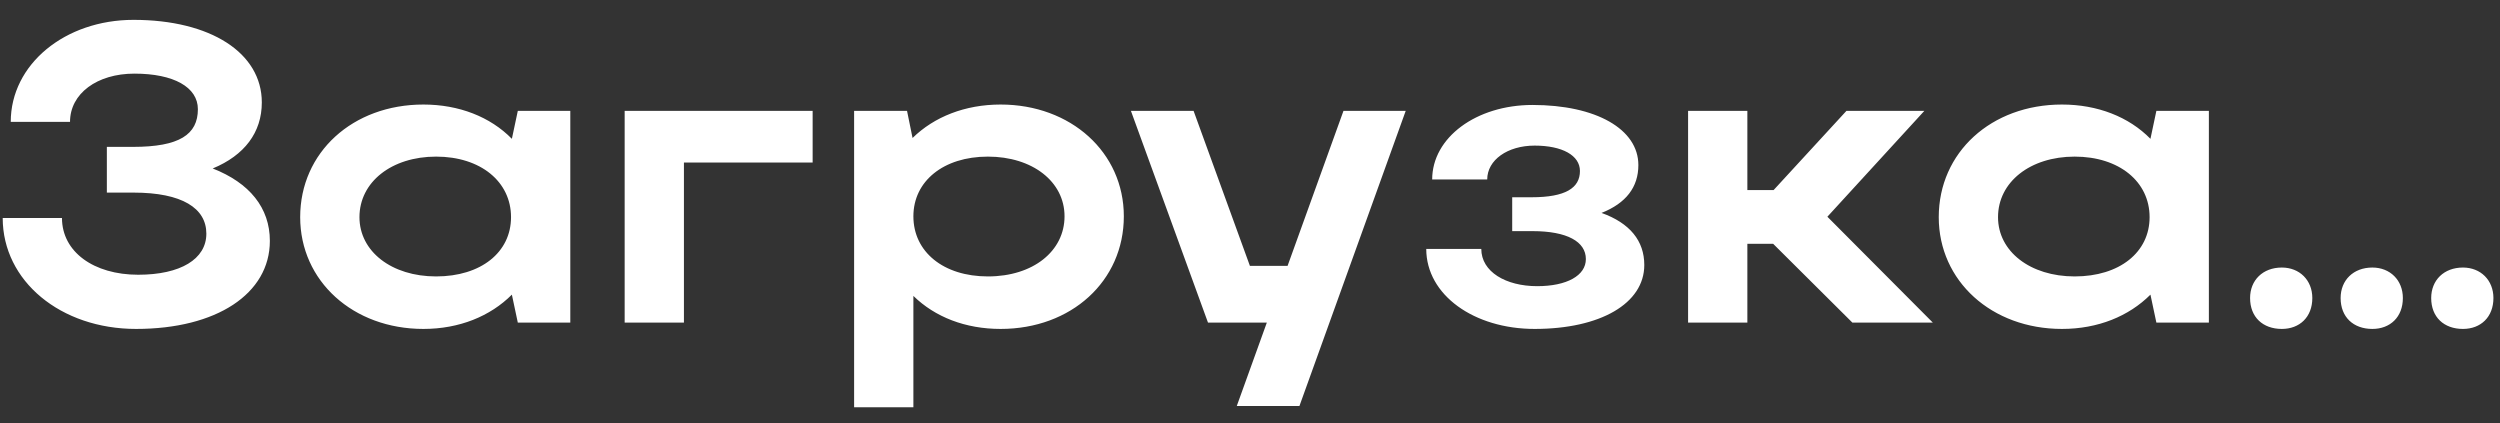 <?xml version="1.0" encoding="UTF-8"?> <svg xmlns="http://www.w3.org/2000/svg" width="124" height="21" viewBox="0 0 124 21" fill="none"><rect x="0" y="0" width="124" height="21" fill="#333333" stroke="none"/> <path d="M6.749 16.315C3.011 16.315 0.134 13.942 0.134 10.813H3.074C3.074 12.493 4.649 13.627 6.854 13.627C8.954 13.627 10.235 12.85 10.235 11.59C10.235 10.33 9.038 9.553 6.623 9.553H5.3V7.285H6.602C8.891 7.285 9.815 6.676 9.815 5.416C9.815 4.324 8.618 3.652 6.665 3.652C4.817 3.652 3.473 4.639 3.473 6.046H0.533C0.533 3.19 3.221 0.985 6.623 0.985C10.445 0.985 12.986 2.623 12.986 5.08C12.986 6.571 12.125 7.705 10.55 8.356C12.377 9.07 13.385 10.309 13.385 11.947C13.385 14.572 10.739 16.315 6.749 16.315ZM28.287 16H25.683L25.389 14.614C24.318 15.685 22.785 16.315 21 16.315C17.514 16.315 14.889 13.942 14.889 10.771C14.889 7.558 17.493 5.185 21 5.185C22.764 5.185 24.318 5.794 25.389 6.886L25.683 5.5H28.287V16ZM17.829 10.771C17.829 12.472 19.425 13.711 21.63 13.711C23.856 13.711 25.347 12.514 25.347 10.771C25.347 9.007 23.835 7.768 21.63 7.768C19.425 7.768 17.829 9.028 17.829 10.771ZM30.983 5.5H40.307V8.062H33.923V16H30.983V5.5ZM42.364 5.5H44.989L45.263 6.844C46.334 5.794 47.867 5.185 49.63 5.185C53.117 5.185 55.742 7.558 55.742 10.729C55.742 13.942 53.138 16.315 49.63 16.315C47.888 16.315 46.376 15.727 45.304 14.677V20.2H42.364V5.5ZM52.801 10.729C52.801 9.007 51.206 7.768 49.001 7.768C46.795 7.768 45.304 8.986 45.304 10.729C45.304 12.493 46.795 13.711 49.001 13.711C51.248 13.711 52.801 12.451 52.801 10.729ZM64.452 20.137H61.344L62.835 16H59.916L56.094 5.5H59.202L61.995 13.186H63.864L66.636 5.5H69.723L64.452 20.137ZM76.118 16.315C73.115 16.315 70.742 14.635 70.742 12.346H73.472C73.472 13.48 74.69 14.194 76.244 14.194C77.714 14.194 78.659 13.669 78.659 12.85C78.659 11.989 77.735 11.464 76.013 11.464H75.005V9.784H75.971C77.651 9.784 78.365 9.322 78.365 8.482C78.365 7.705 77.483 7.222 76.118 7.222C74.774 7.222 73.766 7.936 73.766 8.902H71.036C71.036 6.823 73.22 5.206 76.013 5.206C79.163 5.206 81.263 6.403 81.263 8.188C81.263 9.28 80.654 10.078 79.436 10.561C80.843 11.065 81.557 11.947 81.557 13.144C81.557 15.055 79.373 16.315 76.118 16.315ZM86.669 12.094V16H83.729V5.5H86.669V9.427H87.971L91.583 5.5H95.447L90.638 10.75L95.867 16H91.877L87.95 12.094H86.669ZM109.56 16H106.956L106.662 14.614C105.591 15.685 104.058 16.315 102.273 16.315C98.787 16.315 96.162 13.942 96.162 10.771C96.162 7.558 98.766 5.185 102.273 5.185C104.037 5.185 105.591 5.794 106.662 6.886L106.956 5.5H109.56V16ZM99.102 10.771C99.102 12.472 100.698 13.711 102.903 13.711C105.129 13.711 106.62 12.514 106.62 10.771C106.62 9.007 105.108 7.768 102.903 7.768C100.698 7.768 99.102 9.028 99.102 10.771ZM111.604 14.782C111.604 13.9 112.234 13.27 113.179 13.27C114.061 13.27 114.691 13.9 114.691 14.782C114.691 15.727 114.061 16.315 113.179 16.315C112.234 16.315 111.604 15.727 111.604 14.782ZM116.095 14.782C116.095 13.9 116.725 13.27 117.67 13.27C118.552 13.27 119.182 13.9 119.182 14.782C119.182 15.727 118.552 16.315 117.67 16.315C116.725 16.315 116.095 15.727 116.095 14.782ZM120.587 14.782C120.587 13.9 121.217 13.27 122.162 13.27C123.044 13.27 123.674 13.9 123.674 14.782C123.674 15.727 123.044 16.315 122.162 16.315C121.217 16.315 120.587 15.727 120.587 14.782Z" fill="white"></path> </svg> 